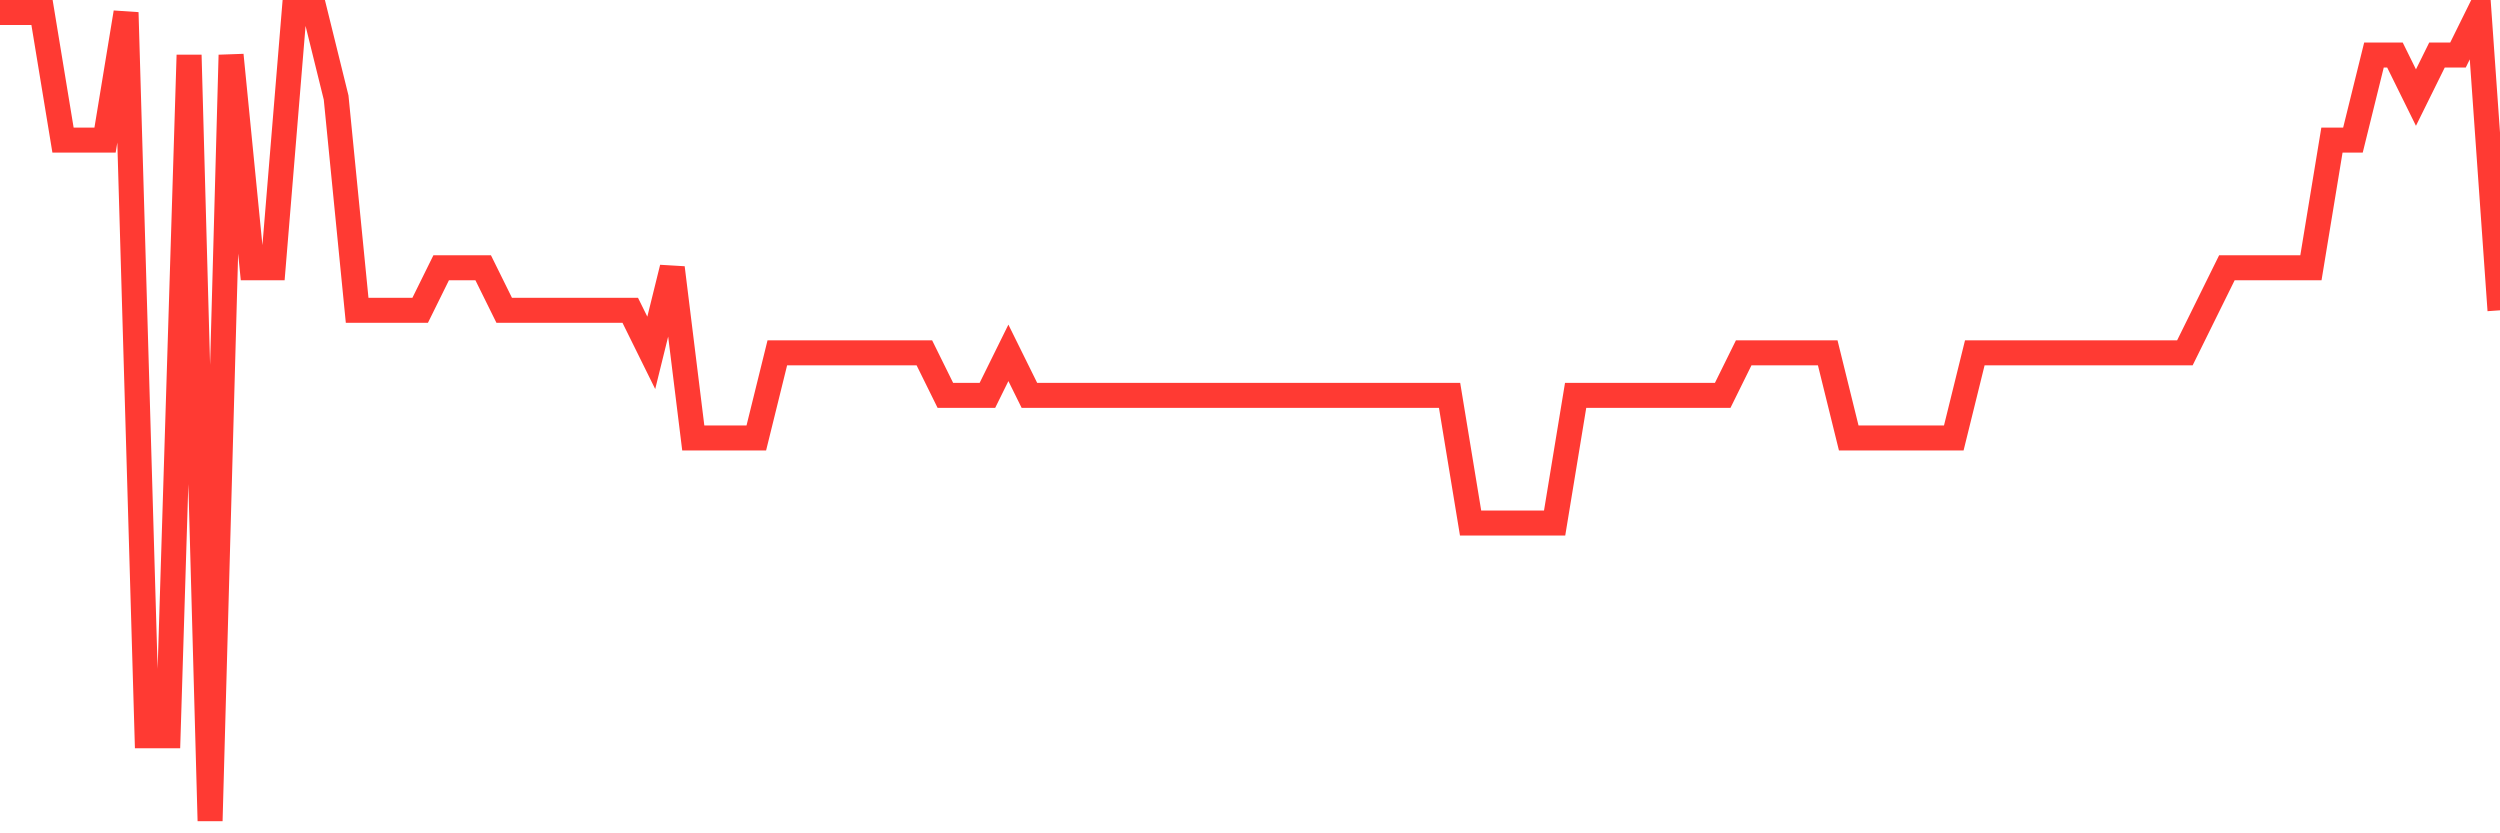 <svg
  xmlns="http://www.w3.org/2000/svg"
  xmlns:xlink="http://www.w3.org/1999/xlink"
  width="120"
  height="40"
  viewBox="0 0 120 40"
  preserveAspectRatio="none"
>
  <polyline
    points="0,0.6 1.008,0.6 2.017,0.6 3.025,6.726 4.034,6.726 5.042,6.726 6.05,0.6 7.059,35.316 8.067,35.316 9.076,2.642 10.084,39.4 11.092,2.642 12.101,12.853 13.109,12.853 14.118,0.6 15.126,0.6 16.134,4.684 17.143,14.895 18.151,14.895 19.16,14.895 20.168,14.895 21.176,12.853 22.185,12.853 23.193,12.853 24.202,14.895 25.21,14.895 26.218,14.895 27.227,14.895 28.235,14.895 29.244,14.895 30.252,14.895 31.261,16.937 32.269,12.853 33.277,21.021 34.286,21.021 35.294,21.021 36.303,21.021 37.311,16.937 38.319,16.937 39.328,16.937 40.336,16.937 41.345,16.937 42.353,16.937 43.361,16.937 44.37,16.937 45.378,18.979 46.387,18.979 47.395,18.979 48.403,16.937 49.412,18.979 50.42,18.979 51.429,18.979 52.437,18.979 53.445,18.979 54.454,18.979 55.462,18.979 56.471,18.979 57.479,18.979 58.487,18.979 59.496,18.979 60.504,18.979 61.513,18.979 62.521,18.979 63.529,18.979 64.538,18.979 65.546,18.979 66.555,18.979 67.563,18.979 68.571,18.979 69.58,18.979 70.588,25.105 71.597,25.105 72.605,25.105 73.613,25.105 74.622,25.105 75.63,18.979 76.639,18.979 77.647,18.979 78.655,18.979 79.664,18.979 80.672,18.979 81.681,18.979 82.689,18.979 83.697,16.937 84.706,16.937 85.714,16.937 86.723,16.937 87.731,16.937 88.739,21.021 89.748,21.021 90.756,21.021 91.765,21.021 92.773,21.021 93.782,21.021 94.79,16.937 95.798,16.937 96.807,16.937 97.815,16.937 98.824,16.937 99.832,16.937 100.84,16.937 101.849,16.937 102.857,16.937 103.866,16.937 104.874,16.937 105.882,14.895 106.891,12.853 107.899,12.853 108.908,12.853 109.916,12.853 110.924,12.853 111.933,6.726 112.941,6.726 113.95,2.642 114.958,2.642 115.966,4.684 116.975,2.642 117.983,2.642 118.992,0.6 120,14.895"
    fill="none"
    stroke="#ff3a33"
    stroke-width="1.2"
  >
  </polyline>
</svg>